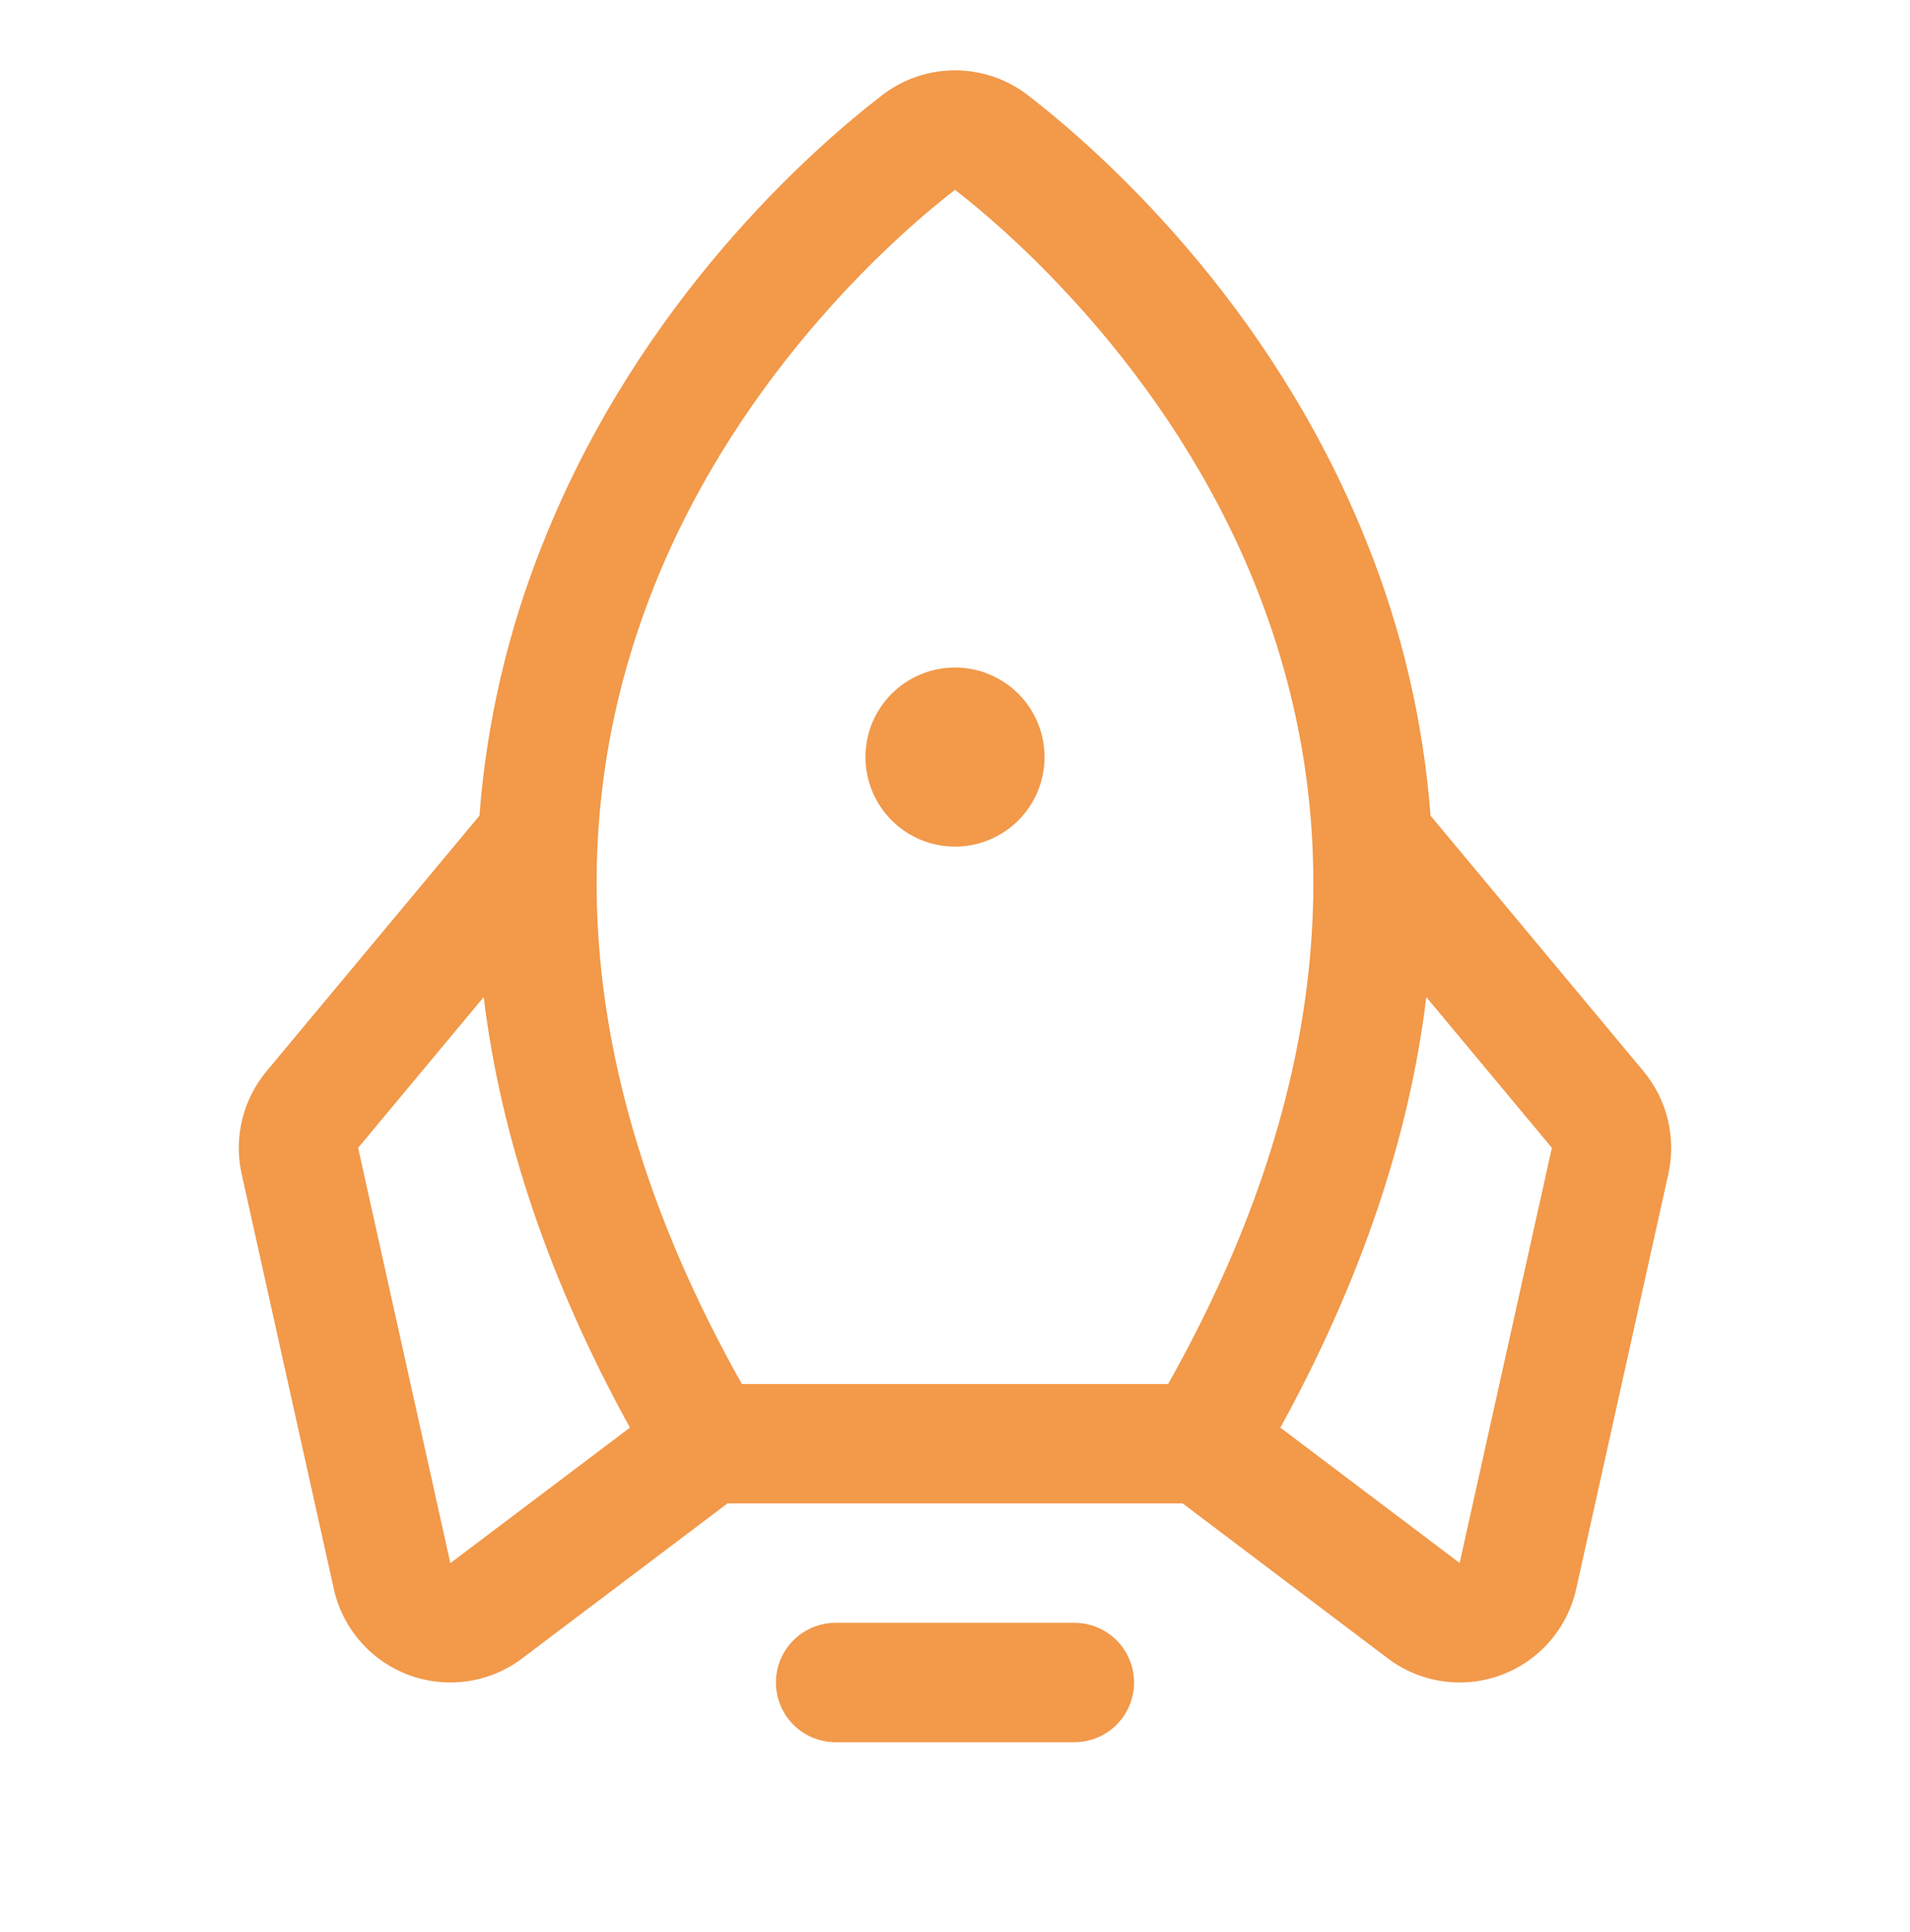 <svg width="90" height="91" viewBox="0 0 90 91" fill="none" xmlns="http://www.w3.org/2000/svg">
<path d="M53.438 79.256C53.438 80.002 53.141 80.717 52.614 81.245C52.086 81.772 51.371 82.068 50.625 82.068H39.375C38.629 82.068 37.914 81.772 37.386 81.245C36.859 80.717 36.562 80.002 36.562 79.256C36.562 78.51 36.859 77.795 37.386 77.267C37.914 76.74 38.629 76.443 39.375 76.443H50.625C51.371 76.443 52.086 76.74 52.614 77.267C53.141 77.795 53.438 78.51 53.438 79.256ZM45 39.881C45.834 39.881 46.65 39.633 47.344 39.17C48.038 38.706 48.578 38.047 48.898 37.276C49.217 36.506 49.3 35.657 49.138 34.839C48.975 34.021 48.573 33.269 47.983 32.679C47.393 32.089 46.641 31.687 45.823 31.524C45.005 31.362 44.157 31.445 43.386 31.765C42.615 32.084 41.956 32.624 41.492 33.318C41.029 34.012 40.781 34.828 40.781 35.662C40.781 36.781 41.226 37.854 42.017 38.645C42.808 39.436 43.881 39.881 45 39.881ZM78.616 55.29L74.271 74.847C74.065 75.776 73.627 76.637 72.997 77.35C72.368 78.064 71.567 78.606 70.671 78.926C69.776 79.246 68.813 79.333 67.874 79.18C66.935 79.027 66.051 78.638 65.303 78.05L55.726 70.818H34.281L24.697 78.05C23.95 78.638 23.065 79.027 22.126 79.18C21.187 79.333 20.224 79.246 19.328 78.926C18.433 78.606 17.633 78.064 17.003 77.35C16.373 76.637 15.935 75.776 15.729 74.847L11.384 55.29C11.199 54.45 11.209 53.58 11.411 52.745C11.613 51.91 12.003 51.132 12.551 50.47L22.591 38.425C22.928 33.999 23.945 29.651 25.604 25.534C30.14 14.164 38.261 7.031 41.555 4.493C42.541 3.729 43.753 3.314 45 3.314C46.247 3.314 47.459 3.729 48.445 4.493C51.729 7.031 59.861 14.164 64.396 25.534C66.055 29.651 67.072 33.999 67.409 38.425L77.449 50.47C77.997 51.132 78.387 51.91 78.589 52.745C78.791 53.58 78.801 54.45 78.616 55.29ZM34.956 65.193H55.044C62.469 51.996 63.858 39.361 59.172 27.618C55.037 17.254 47.282 10.701 45 8.943C42.711 10.701 34.956 17.254 30.822 27.618C26.142 39.361 27.531 51.996 34.956 65.193ZM29.682 67.25C25.897 60.371 23.6 53.611 22.792 46.968L16.875 54.07L21.22 73.631L21.284 73.585L29.682 67.25ZM73.125 54.07L67.208 46.968C66.407 53.596 64.115 60.357 60.332 67.25L68.716 73.578L68.78 73.624L73.125 54.07Z" fill="#F2994A"/>
</svg>
